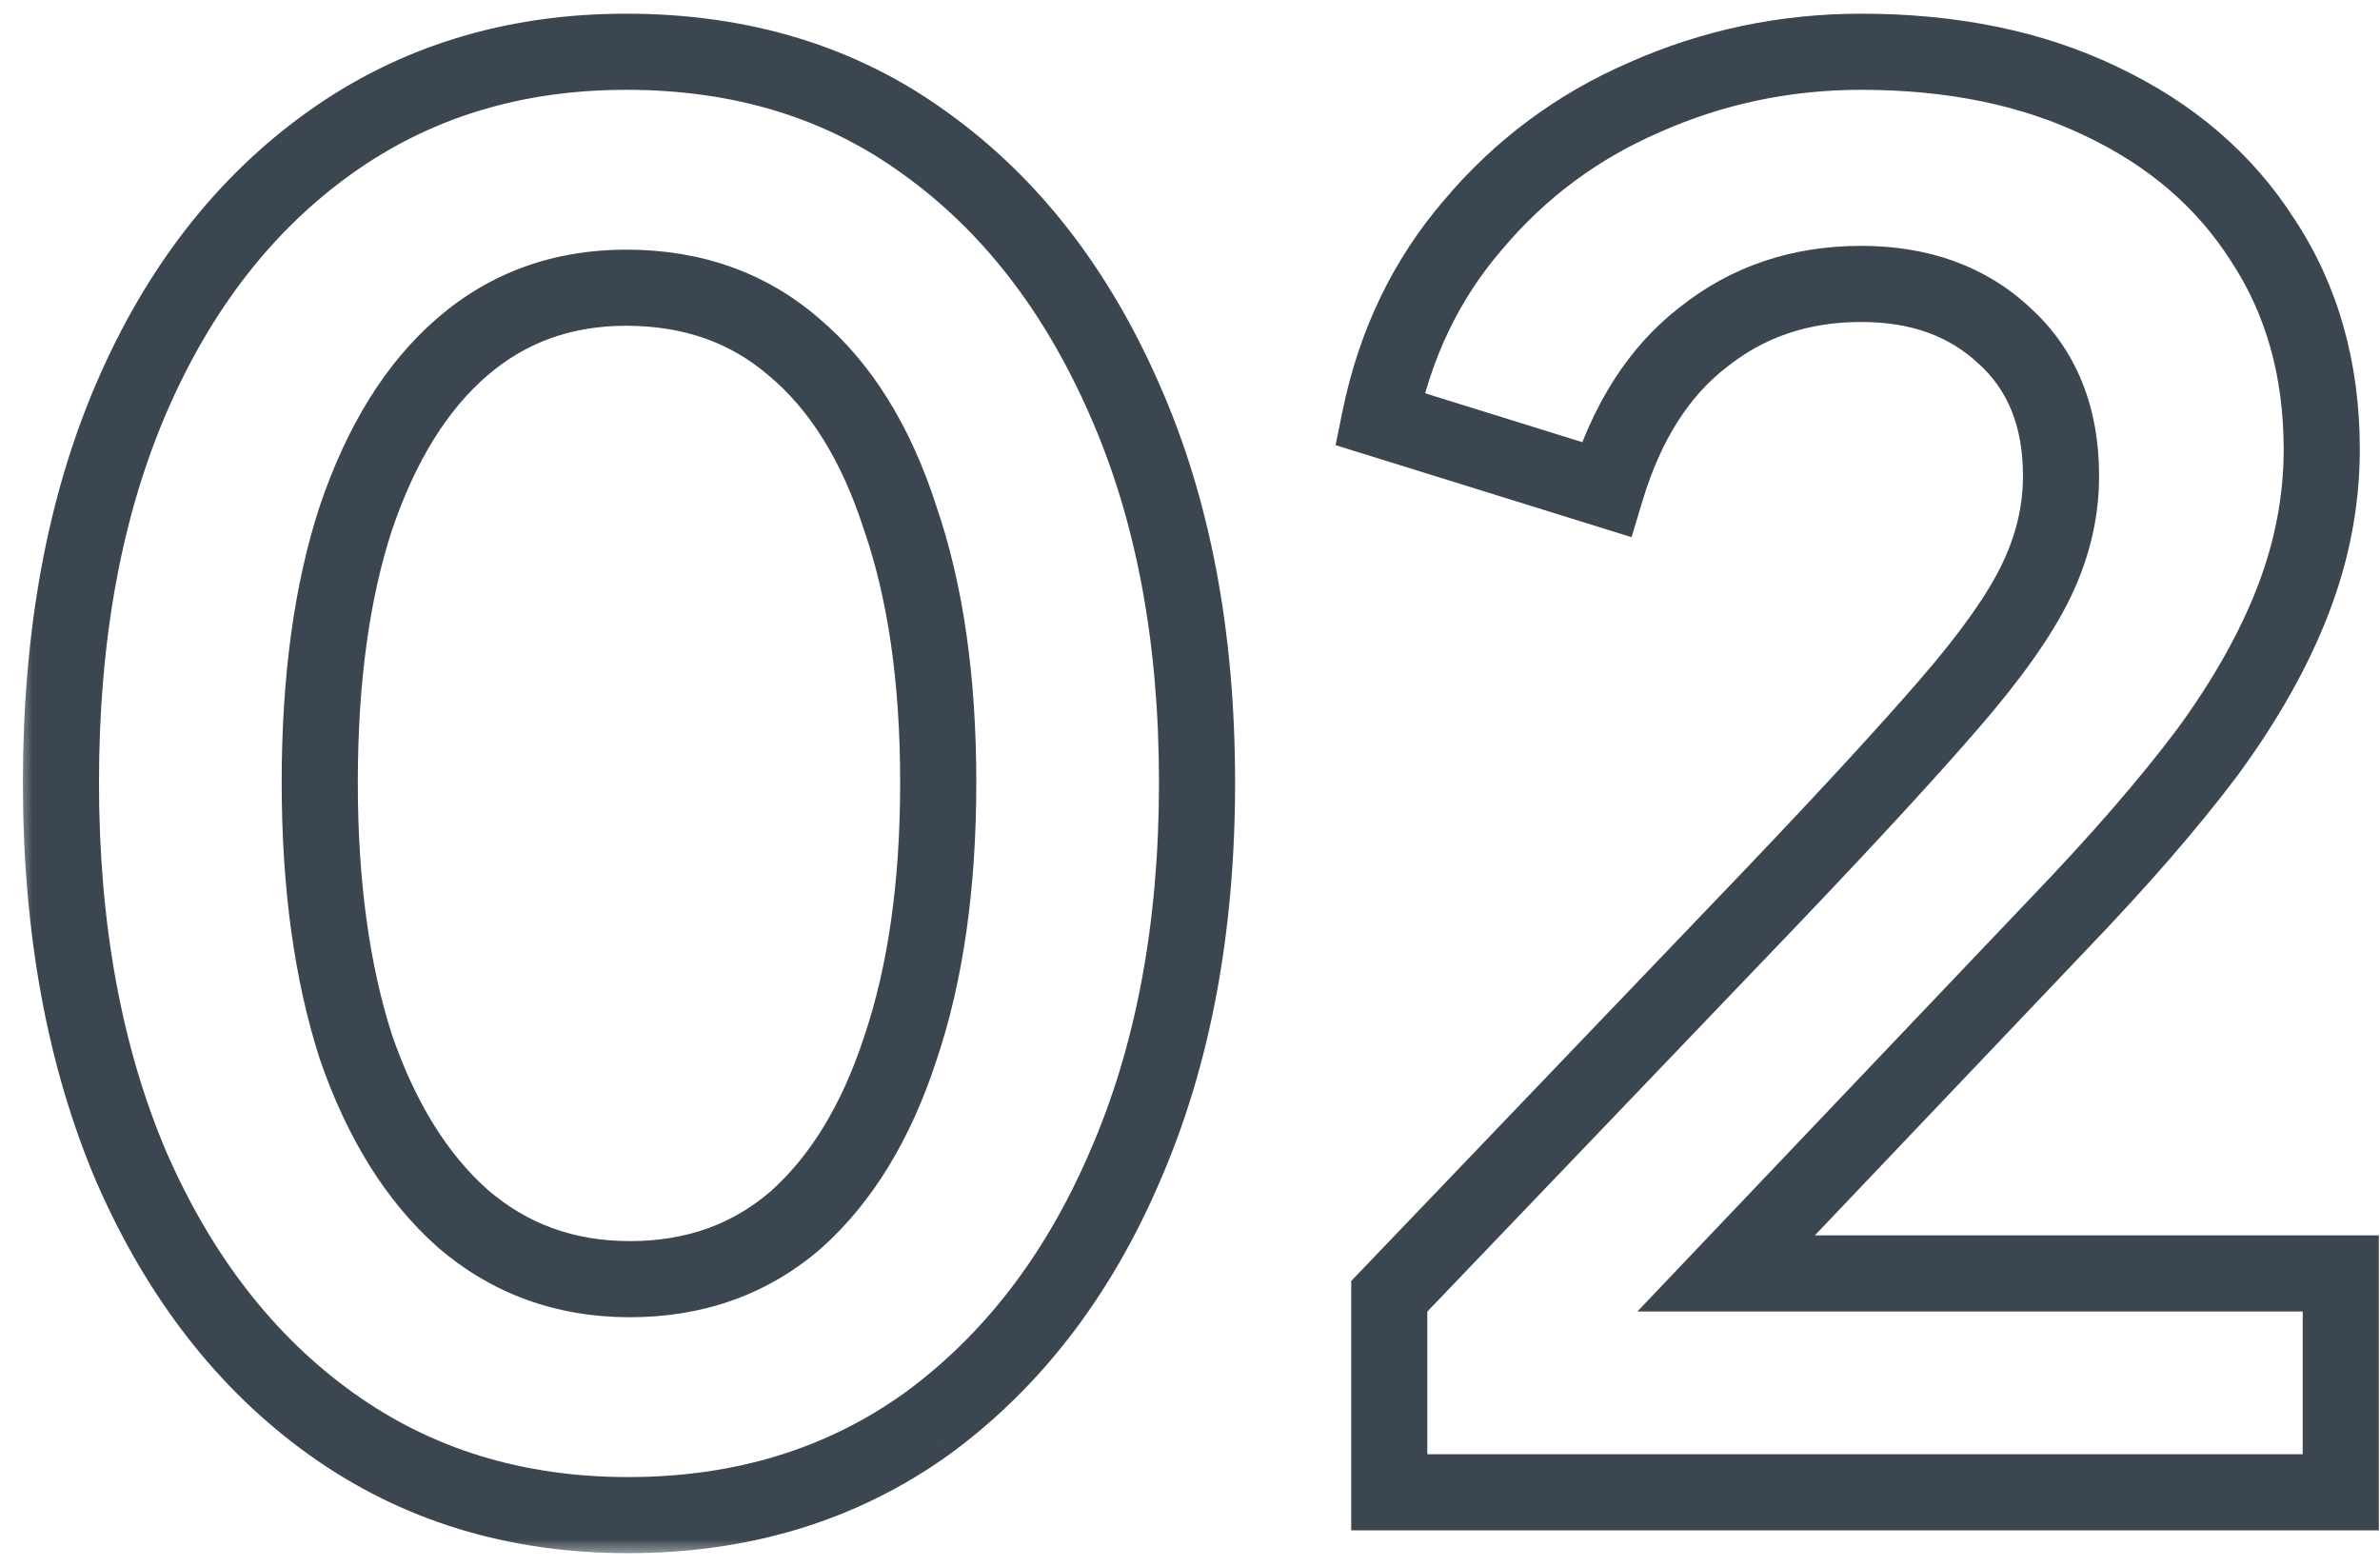 <svg width="76" height="50" viewBox="0 0 76 50" fill="none" xmlns="http://www.w3.org/2000/svg">
<mask id="path-1-outside-1_206_109" maskUnits="userSpaceOnUse" x="0.543" y="-0.346" width="76" height="50" fill="black">
<rect fill="white" x="0.543" y="-0.346" width="76" height="50"/>
<path d="M20.055 48.383C16.449 48.383 13.29 47.411 10.575 45.467C7.861 43.522 5.734 40.787 4.194 37.263C2.695 33.738 1.946 29.646 1.946 24.988C1.946 20.288 2.695 16.196 4.194 12.712C5.693 9.228 7.8 6.514 10.514 4.569C13.229 2.625 16.389 1.652 19.994 1.652C23.681 1.652 26.861 2.625 29.535 4.569C32.249 6.514 34.376 9.249 35.916 12.773C37.455 16.257 38.225 20.329 38.225 24.988C38.225 29.646 37.455 33.738 35.916 37.263C34.417 40.747 32.31 43.481 29.596 45.467C26.881 47.411 23.701 48.383 20.055 48.383ZM20.116 40.848C22.182 40.848 23.944 40.22 25.403 38.964C26.861 37.668 27.975 35.845 28.745 33.495C29.555 31.105 29.96 28.269 29.96 24.988C29.96 21.706 29.555 18.89 28.745 16.541C27.975 14.151 26.841 12.328 25.342 11.072C23.884 9.816 22.101 9.188 19.994 9.188C17.969 9.188 16.227 9.816 14.768 11.072C13.31 12.328 12.175 14.151 11.365 16.541C10.595 18.89 10.21 21.706 10.21 24.988C10.21 28.229 10.595 31.044 11.365 33.434C12.175 35.784 13.31 37.607 14.768 38.904C16.267 40.2 18.05 40.848 20.116 40.848ZM44.363 47.654V41.395L56.638 28.573C59.069 26.021 60.932 23.995 62.229 22.496C63.566 20.957 64.498 19.64 65.024 18.546C65.551 17.452 65.814 16.338 65.814 15.204C65.814 13.3 65.207 11.801 63.991 10.707C62.816 9.613 61.297 9.066 59.434 9.066C57.489 9.066 55.808 9.633 54.39 10.768C52.972 11.862 51.939 13.482 51.291 15.629L44.059 13.381C44.545 10.991 45.538 8.924 47.037 7.182C48.536 5.4 50.359 4.043 52.506 3.111C54.694 2.139 57.003 1.652 59.434 1.652C62.35 1.652 64.903 2.179 67.09 3.232C69.319 4.286 71.04 5.764 72.256 7.669C73.512 9.573 74.139 11.801 74.139 14.353C74.139 15.974 73.836 17.574 73.228 19.154C72.62 20.734 71.709 22.354 70.493 24.015C69.278 25.636 67.698 27.459 65.754 29.485L55.119 40.666H74.747V47.654H44.363Z"/>
</mask>
<path d="M10.575 45.467L9.867 46.455L10.575 45.467ZM4.194 37.263L3.076 37.739L3.081 37.749L4.194 37.263ZM4.194 12.712L3.078 12.232L3.078 12.232L4.194 12.712ZM10.514 4.569L9.807 3.581L9.807 3.581L10.514 4.569ZM29.535 4.569L28.82 5.552L28.827 5.557L29.535 4.569ZM35.916 12.773L34.802 13.26L34.804 13.264L35.916 12.773ZM35.916 37.263L34.802 36.776L34.799 36.782L35.916 37.263ZM29.596 45.467L30.304 46.455L30.313 46.448L29.596 45.467ZM25.403 38.964L26.196 39.885L26.203 39.879L26.21 39.873L25.403 38.964ZM28.745 33.495L27.594 33.105L27.59 33.117L28.745 33.495ZM28.745 16.541L27.588 16.913L27.592 16.925L27.596 16.937L28.745 16.541ZM25.342 11.072L24.549 11.993L24.555 11.998L24.561 12.003L25.342 11.072ZM14.768 11.072L13.975 10.151L13.975 10.151L14.768 11.072ZM11.365 16.541L10.214 16.151L10.21 16.162L11.365 16.541ZM11.365 33.434L10.208 33.807L10.212 33.819L10.216 33.831L11.365 33.434ZM14.768 38.904L13.961 39.812L13.967 39.818L13.973 39.823L14.768 38.904ZM20.055 48.383V47.168C16.682 47.168 13.774 46.263 11.283 44.479L10.575 45.467L9.867 46.455C12.805 48.559 16.217 49.599 20.055 49.599V48.383ZM10.575 45.467L11.283 44.479C8.772 42.68 6.774 40.131 5.308 36.776L4.194 37.263L3.081 37.749C4.694 41.444 6.949 44.364 9.867 46.455L10.575 45.467ZM4.194 37.263L5.313 36.787C3.89 33.442 3.161 29.518 3.161 24.988H1.946H0.731C0.731 29.776 1.501 34.035 3.076 37.739L4.194 37.263ZM1.946 24.988H3.161C3.161 20.415 3.891 16.493 5.311 13.193L4.194 12.712L3.078 12.232C1.5 15.899 0.731 20.161 0.731 24.988H1.946ZM4.194 12.712L5.311 13.193C6.735 9.884 8.711 7.356 11.222 5.557L10.514 4.569L9.807 3.581C6.889 5.672 4.652 8.573 3.078 12.232L4.194 12.712ZM10.514 4.569L11.222 5.557C13.713 3.773 16.621 2.868 19.994 2.868V1.652V0.437C16.156 0.437 12.744 1.477 9.807 3.581L10.514 4.569ZM19.994 1.652V2.868C23.455 2.868 26.378 3.776 28.82 5.552L29.535 4.569L30.25 3.586C27.345 1.474 23.907 0.437 19.994 0.437V1.652ZM29.535 4.569L28.827 5.557C31.338 7.356 33.337 9.905 34.802 13.26L35.916 12.773L37.029 12.287C35.416 8.592 33.161 5.672 30.243 3.581L29.535 4.569ZM35.916 12.773L34.804 13.264C36.262 16.563 37.01 20.461 37.01 24.988H38.225H39.44C39.44 20.196 38.649 15.951 37.027 12.282L35.916 12.773ZM38.225 24.988H37.01C37.01 29.514 36.262 33.434 34.802 36.776L35.916 37.263L37.029 37.749C38.648 34.042 39.44 29.779 39.44 24.988H38.225ZM35.916 37.263L34.799 36.782C33.375 40.093 31.396 42.645 28.878 44.486L29.596 45.467L30.313 46.448C33.224 44.319 35.459 41.401 37.032 37.743L35.916 37.263ZM29.596 45.467L28.888 44.479C26.399 46.262 23.472 47.168 20.055 47.168V48.383V49.599C23.93 49.599 27.364 48.561 30.303 46.455L29.596 45.467ZM20.116 40.848V42.064C22.45 42.064 24.5 41.346 26.196 39.885L25.403 38.964L24.61 38.043C23.389 39.095 21.914 39.633 20.116 39.633V40.848ZM25.403 38.964L26.21 39.873C27.867 38.4 29.081 36.374 29.9 33.874L28.745 33.495L27.59 33.117C26.87 35.316 25.855 36.936 24.595 38.056L25.403 38.964ZM28.745 33.495L29.896 33.885C30.759 31.338 31.176 28.364 31.176 24.988H29.96H28.745C28.745 28.174 28.351 30.872 27.594 33.105L28.745 33.495ZM29.96 24.988H31.176C31.176 21.612 30.76 18.655 29.894 16.145L28.745 16.541L27.596 16.937C28.351 19.126 28.745 21.8 28.745 24.988H29.96ZM28.745 16.541L29.902 16.168C29.081 13.621 27.84 11.579 26.122 10.14L25.342 11.072L24.561 12.003C25.841 13.075 26.869 14.68 27.588 16.913L28.745 16.541ZM25.342 11.072L26.135 10.151C24.434 8.686 22.362 7.972 19.994 7.972V9.188V10.403C21.84 10.403 23.332 10.945 24.549 11.993L25.342 11.072ZM19.994 9.188V7.972C17.694 7.972 15.666 8.694 13.975 10.151L14.768 11.072L15.561 11.993C16.787 10.937 18.243 10.403 19.994 10.403V9.188ZM14.768 11.072L13.975 10.151C12.308 11.586 11.073 13.617 10.214 16.151L11.365 16.541L12.516 16.931C13.278 14.684 14.311 13.069 15.561 11.993L14.768 11.072ZM11.365 16.541L10.21 16.162C9.39 18.667 8.995 21.617 8.995 24.988H10.21H11.426C11.426 21.795 11.801 19.114 12.52 16.919L11.365 16.541ZM10.21 24.988H8.995C8.995 28.32 9.39 31.267 10.208 33.807L11.365 33.434L12.522 33.062C11.8 30.821 11.426 28.137 11.426 24.988H10.21ZM11.365 33.434L10.216 33.831C11.076 36.325 12.309 38.344 13.961 39.812L14.768 38.904L15.576 37.995C14.31 36.87 13.275 35.244 12.514 33.038L11.365 33.434ZM14.768 38.904L13.973 39.823C15.703 41.319 17.771 42.064 20.116 42.064V40.848V39.633C18.328 39.633 16.831 39.081 15.563 37.984L14.768 38.904ZM44.363 47.654H43.148V48.87H44.363V47.654ZM44.363 41.395L43.485 40.555L43.148 40.907V41.395H44.363ZM56.638 28.573L57.516 29.413L57.518 29.411L56.638 28.573ZM62.229 22.496L61.311 21.699L61.31 21.701L62.229 22.496ZM65.024 18.546L63.929 18.019L63.929 18.019L65.024 18.546ZM63.991 10.707L63.163 11.597L63.17 11.604L63.178 11.61L63.991 10.707ZM54.39 10.768L55.132 11.73L55.141 11.723L55.149 11.717L54.39 10.768ZM51.291 15.629L50.93 16.79L52.1 17.154L52.454 15.98L51.291 15.629ZM44.059 13.381L42.868 13.139L42.649 14.215L43.698 14.541L44.059 13.381ZM47.037 7.182L47.958 7.975L47.967 7.965L47.037 7.182ZM52.506 3.111L52.99 4.226L52.999 4.222L52.506 3.111ZM67.09 3.232L66.563 4.328L66.571 4.331L67.09 3.232ZM72.256 7.669L71.231 8.322L71.236 8.33L71.241 8.338L72.256 7.669ZM70.493 24.015L71.466 24.744L71.47 24.739L71.474 24.733L70.493 24.015ZM65.754 29.485L64.877 28.643L64.873 28.647L65.754 29.485ZM55.119 40.666L54.238 39.828L52.286 41.881H55.119V40.666ZM74.747 40.666H75.963V39.45H74.747V40.666ZM74.747 47.654V48.87H75.963V47.654H74.747ZM44.363 47.654H45.578V41.395H44.363H43.148V47.654H44.363ZM44.363 41.395L45.241 42.236L57.516 29.413L56.638 28.573L55.76 27.733L43.485 40.555L44.363 41.395ZM56.638 28.573L57.518 29.411C59.954 26.854 61.833 24.812 63.148 23.291L62.229 22.496L61.31 21.701C60.032 23.178 58.184 25.188 55.758 27.735L56.638 28.573ZM62.229 22.496L63.147 23.293C64.513 21.719 65.525 20.308 66.119 19.073L65.024 18.546L63.929 18.019C63.471 18.972 62.618 20.194 61.311 21.699L62.229 22.496ZM65.024 18.546L66.119 19.073C66.719 17.827 67.03 16.533 67.03 15.204H65.814H64.599C64.599 16.143 64.382 17.078 63.929 18.019L65.024 18.546ZM65.814 15.204H67.03C67.03 13.018 66.319 11.167 64.804 9.804L63.991 10.707L63.178 11.61C64.094 12.435 64.599 13.582 64.599 15.204H65.814ZM63.991 10.707L64.819 9.817C63.384 8.481 61.551 7.851 59.434 7.851V9.066V10.282C61.043 10.282 62.249 10.746 63.163 11.597L63.991 10.707ZM59.434 9.066V7.851C57.234 7.851 55.28 8.499 53.63 9.819L54.39 10.768L55.149 11.717C56.336 10.768 57.744 10.282 59.434 10.282V9.066ZM54.39 10.768L53.647 9.805C51.983 11.089 50.83 12.95 50.127 15.278L51.291 15.629L52.454 15.98C53.048 14.014 53.961 12.634 55.132 11.73L54.39 10.768ZM51.291 15.629L51.651 14.469L44.42 12.22L44.059 13.381L43.698 14.541L50.93 16.79L51.291 15.629ZM44.059 13.381L45.25 13.623C45.697 11.423 46.603 9.55 47.958 7.975L47.037 7.182L46.115 6.39C44.473 8.299 43.393 10.558 42.868 13.139L44.059 13.381ZM47.037 7.182L47.967 7.965C49.344 6.327 51.014 5.083 52.99 4.226L52.506 3.111L52.022 1.996C49.703 3.002 47.727 4.473 46.107 6.4L47.037 7.182ZM52.506 3.111L52.999 4.222C55.029 3.319 57.17 2.868 59.434 2.868V1.652V0.437C56.835 0.437 54.358 0.958 52.012 2L52.506 3.111ZM59.434 1.652V2.868C62.204 2.868 64.57 3.368 66.563 4.328L67.09 3.232L67.618 2.137C65.236 0.991 62.497 0.437 59.434 0.437V1.652ZM67.09 3.232L66.571 4.331C68.612 5.296 70.15 6.629 71.231 8.322L72.256 7.669L73.28 7.015C71.931 4.9 70.025 3.276 67.61 2.134L67.09 3.232ZM72.256 7.669L71.241 8.338C72.351 10.02 72.924 12.009 72.924 14.353H74.139H75.355C75.355 11.592 74.672 9.125 73.27 6.999L72.256 7.669ZM74.139 14.353H72.924C72.924 15.818 72.65 17.27 72.094 18.718L73.228 19.154L74.362 19.59C75.021 17.877 75.355 16.129 75.355 14.353H74.139ZM73.228 19.154L72.094 18.718C71.532 20.179 70.678 21.705 69.513 23.298L70.493 24.015L71.474 24.733C72.74 23.003 73.709 21.289 74.362 19.59L73.228 19.154ZM70.493 24.015L69.521 23.286C68.344 24.855 66.799 26.64 64.877 28.643L65.754 29.485L66.63 30.326C68.597 28.277 70.212 26.416 71.466 24.744L70.493 24.015ZM65.754 29.485L64.873 28.647L54.238 39.828L55.119 40.666L56 41.504L66.634 30.322L65.754 29.485ZM55.119 40.666V41.881H74.747V40.666V39.45H55.119V40.666ZM74.747 40.666H73.532V47.654H74.747H75.963V40.666H74.747ZM74.747 47.654V46.439H44.363V47.654V48.87H74.747V47.654Z" fill="#3C4650" mask="url(#path-1-outside-1_206_109)"/>
</svg>
